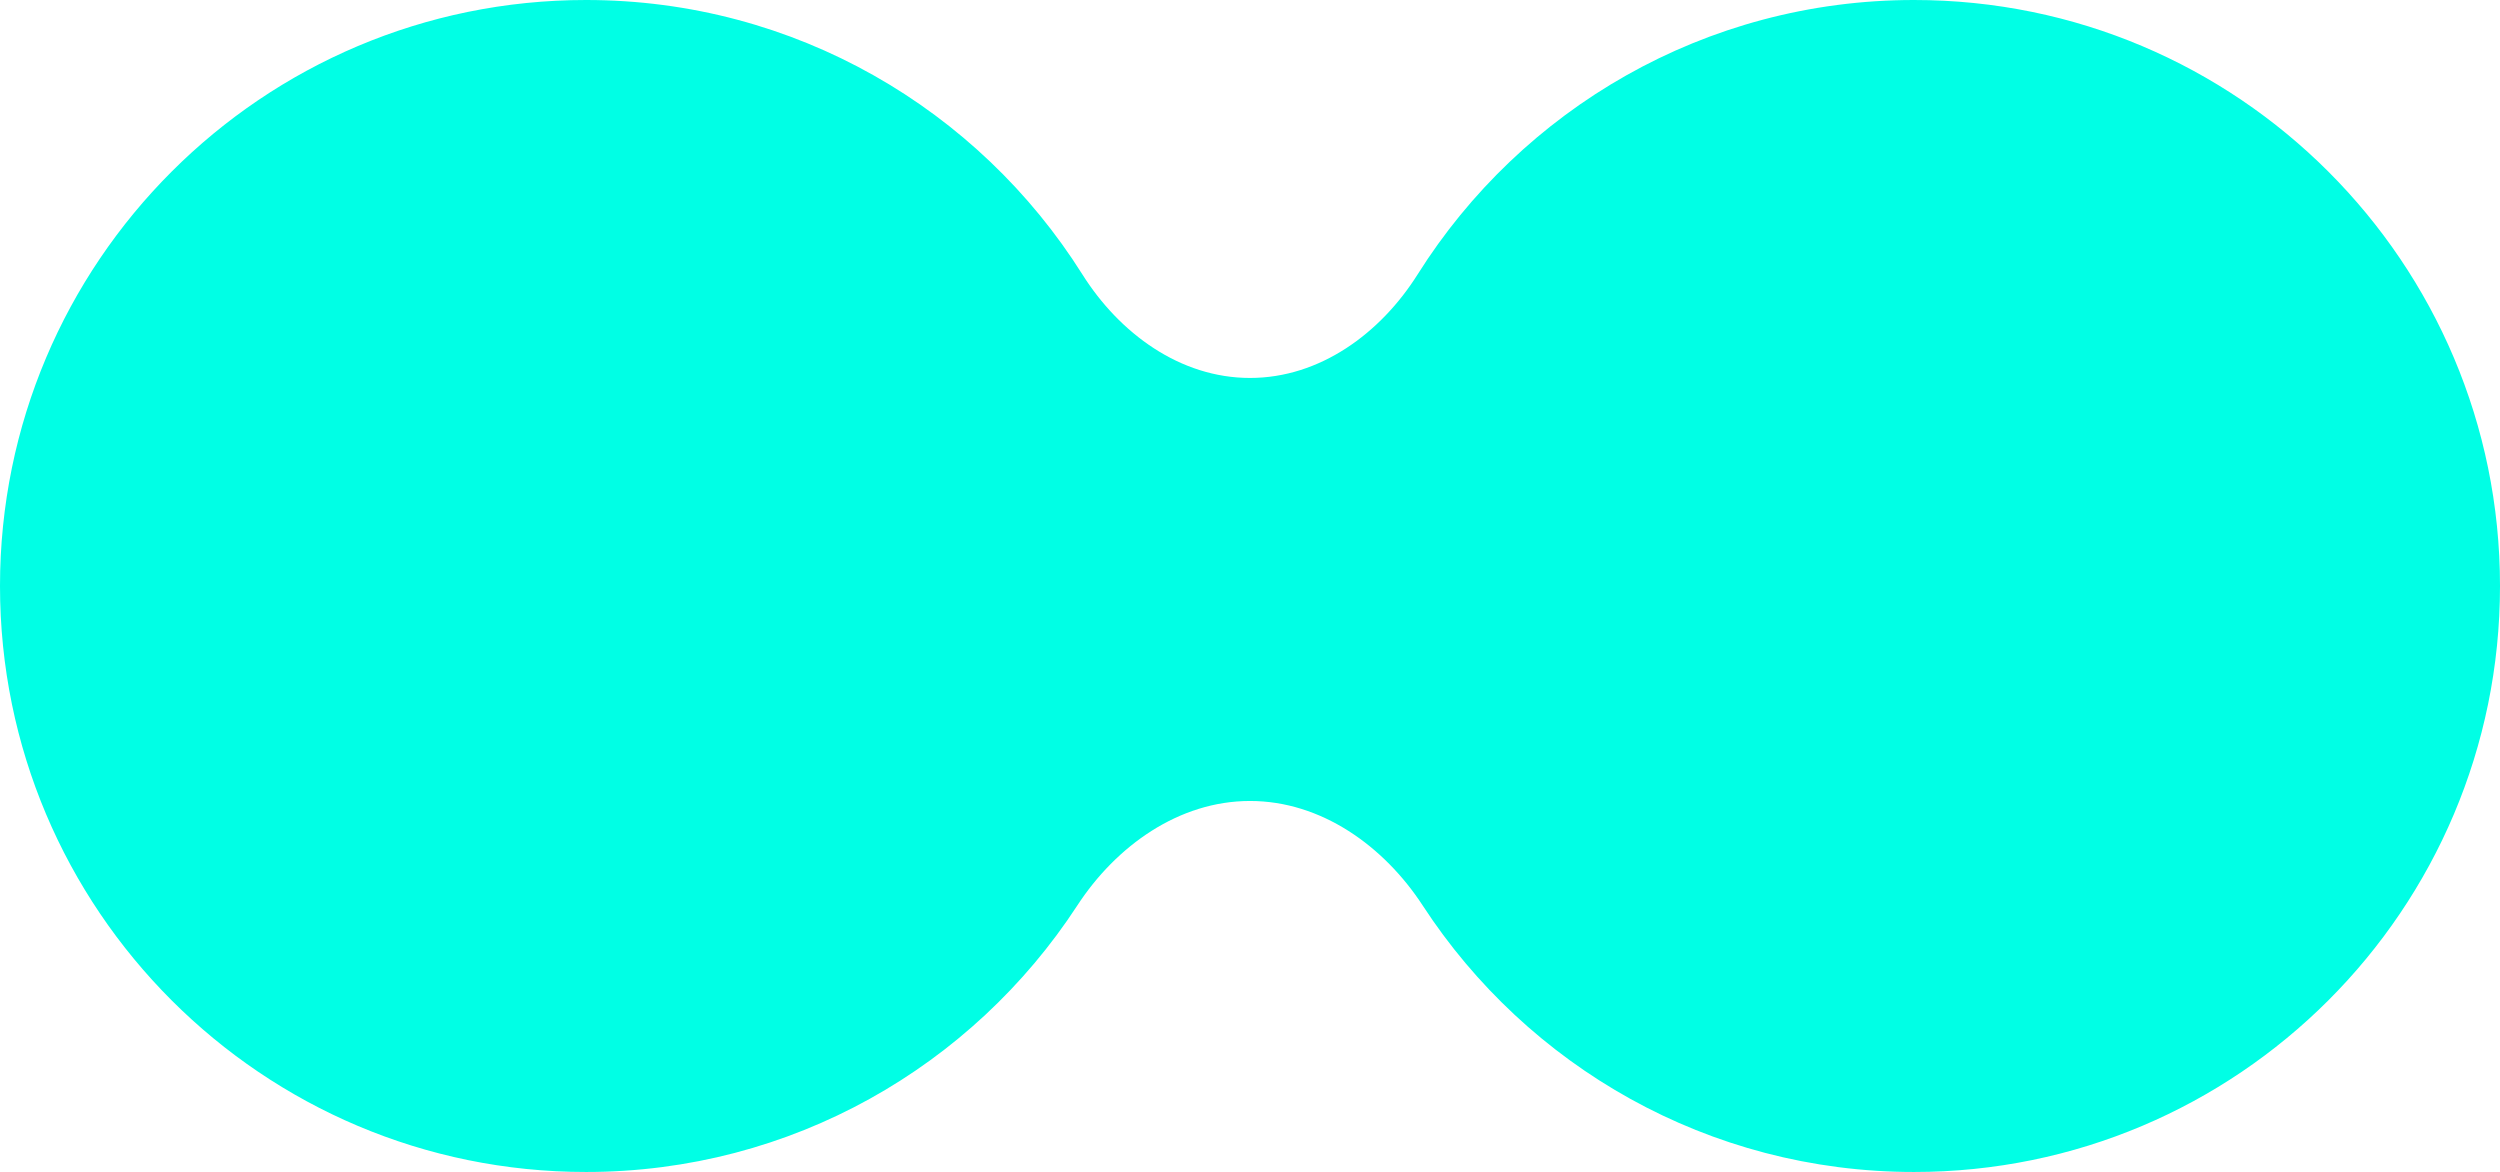 <?xml version="1.0" encoding="UTF-8"?> <svg xmlns="http://www.w3.org/2000/svg" width="721" height="338" viewBox="0 0 721 338" fill="none"><path fill-rule="evenodd" clip-rule="evenodd" d="M169 338C228.329 338 280.518 307.428 310.672 261.178C321.885 243.979 339.969 231 360.5 231V231C381.031 231 399.115 243.979 410.328 261.178C440.482 307.428 492.671 338 552 338C645.336 338 721 262.336 721 169C721 75.664 645.336 0 552 0C491.701 0 438.779 31.579 408.868 79.102C398.138 96.149 380.643 109 360.5 109V109C340.357 109 322.862 96.149 312.132 79.102C282.221 31.579 229.299 0 169 0C75.664 0 0 75.664 0 169C0 262.336 75.664 338 169 338Z" fill="#00FFE5"></path></svg> 